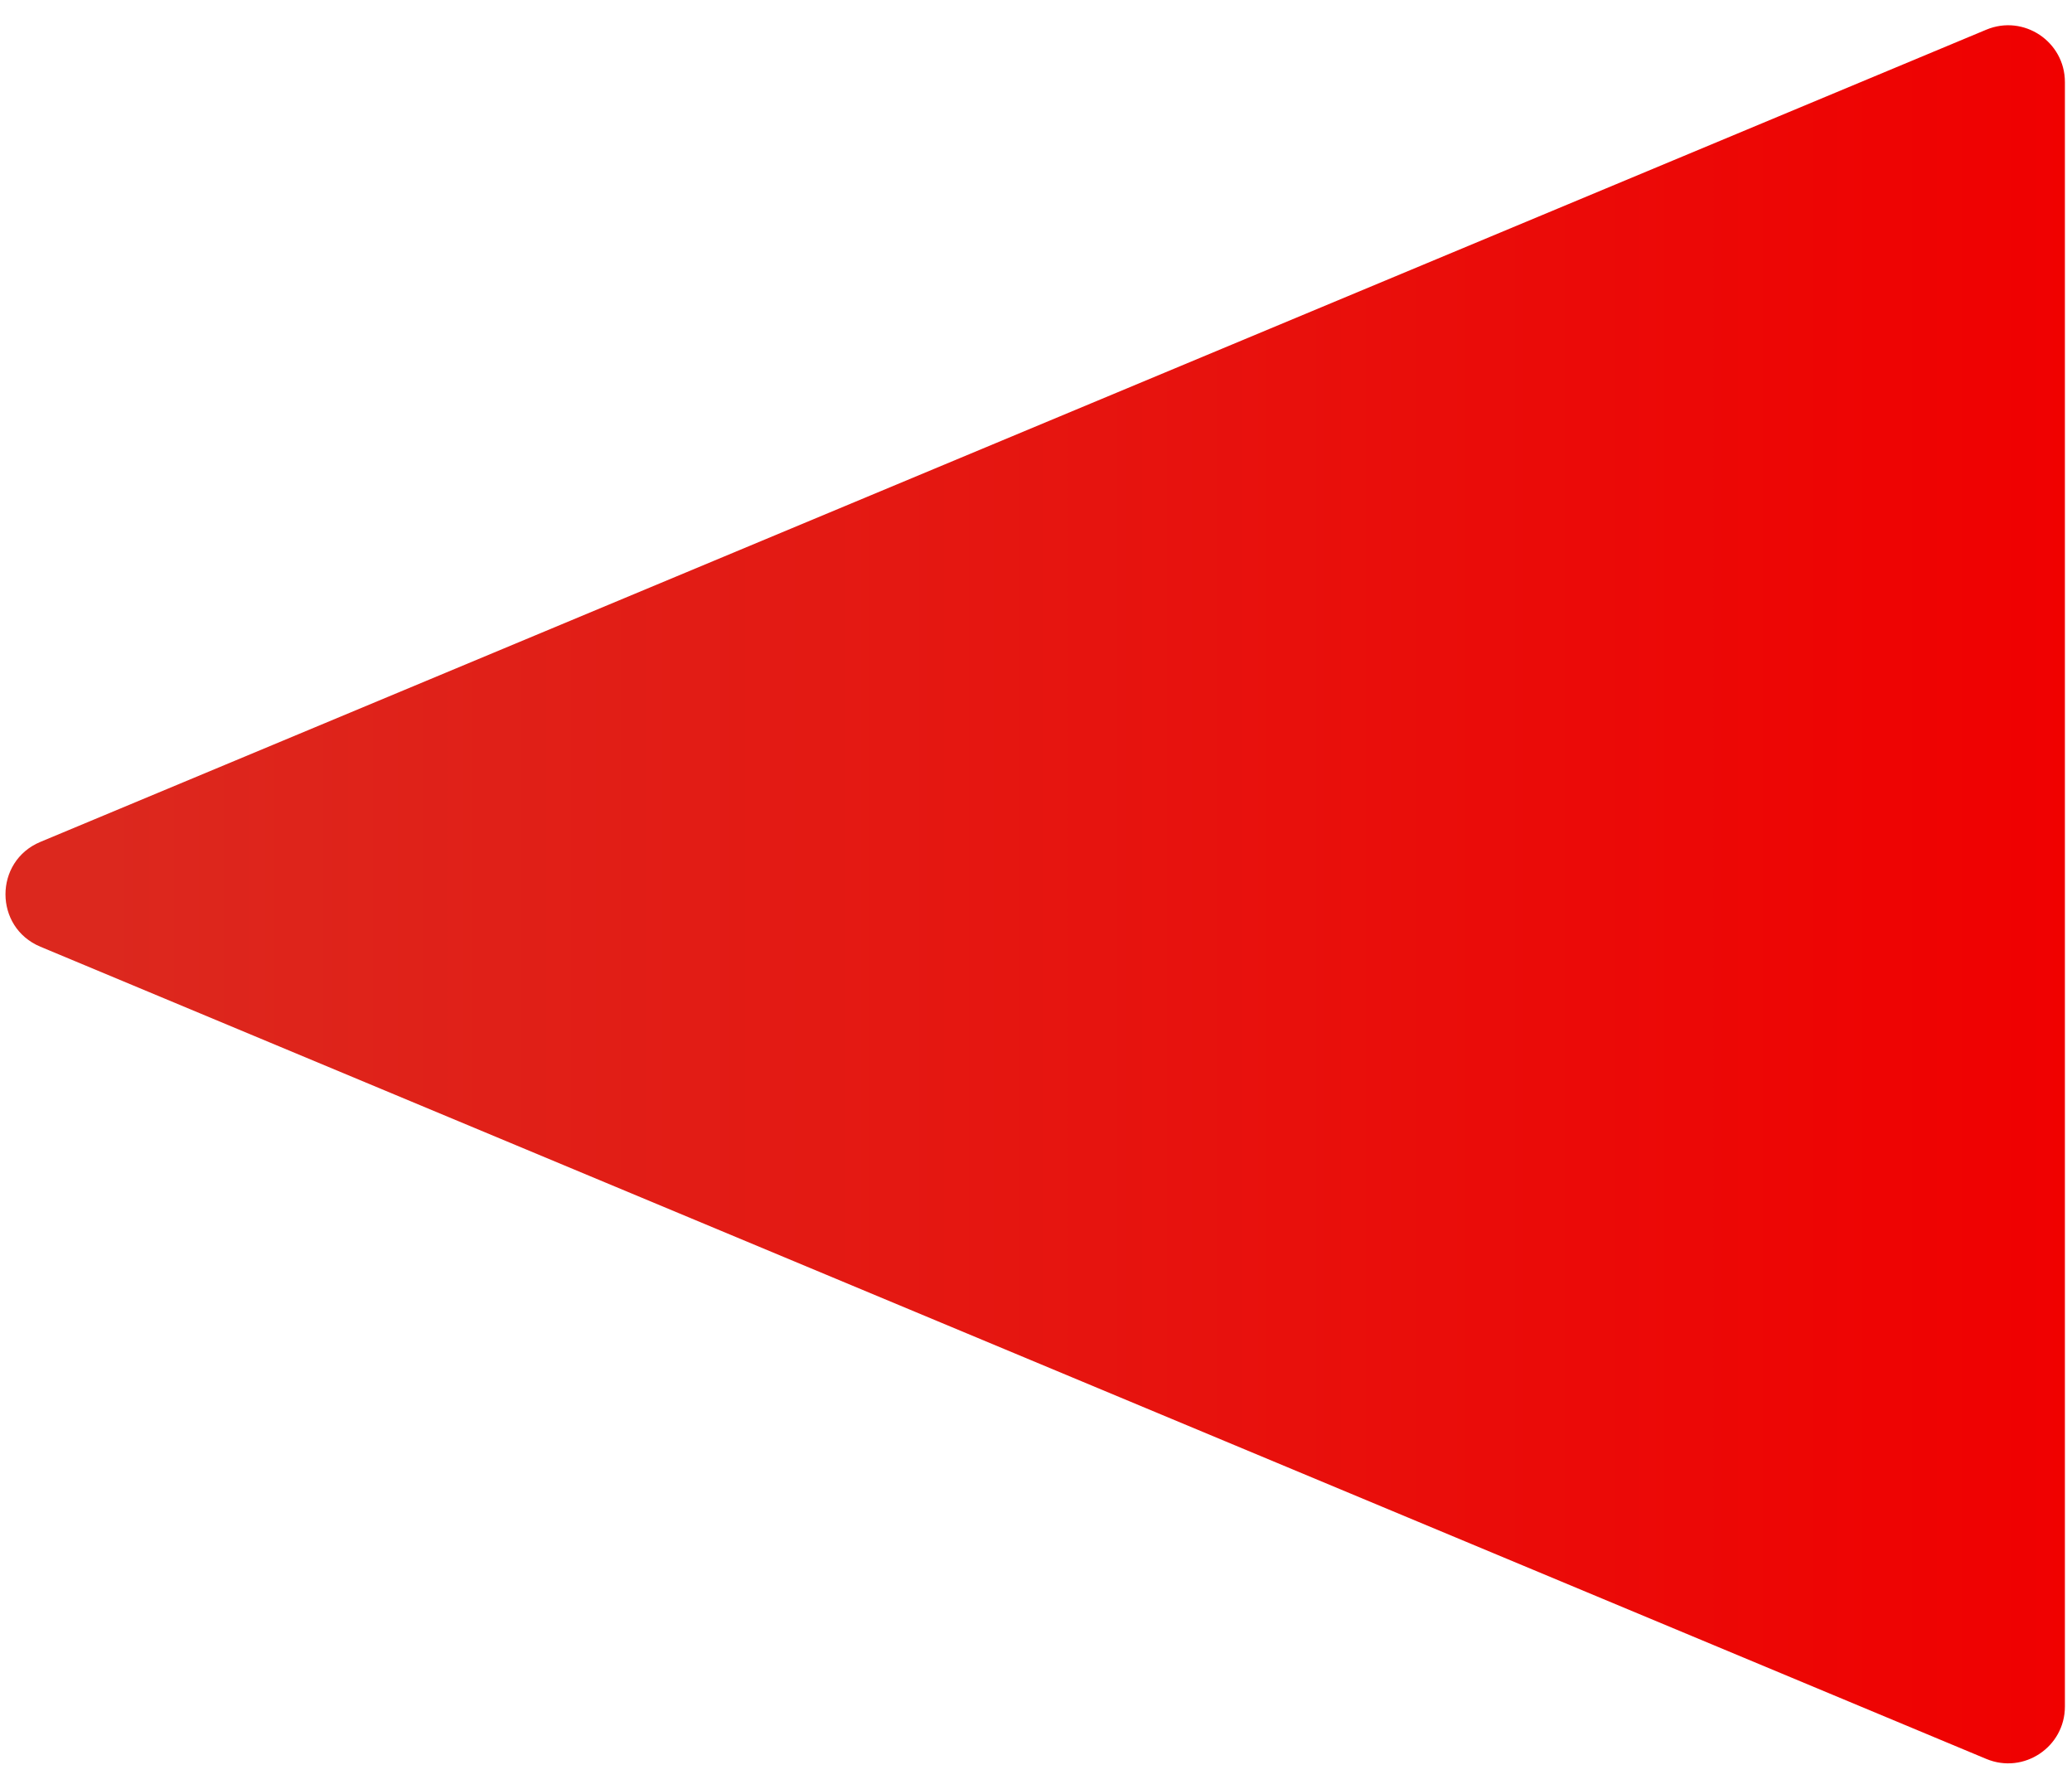 <?xml version="1.0" encoding="UTF-8"?> <svg xmlns="http://www.w3.org/2000/svg" width="73" height="63" viewBox="0 0 73 63" fill="none"> <path d="M1.423 33.346C-0.217 32.661 -0.217 30.338 1.423 29.654L69.98 1.046C71.297 0.496 72.75 1.464 72.75 2.892L72.75 60.108C72.75 61.536 71.297 62.504 69.98 61.954L1.423 33.346Z" fill="url(#paint0_linear)"></path> <defs> <linearGradient id="paint0_linear" x1="73.5" y1="31" x2="3.5" y2="31" gradientUnits="userSpaceOnUse"> <stop stop-color="#F00000"></stop> <stop offset="1" stop-color="#DC281E"></stop> </linearGradient> </defs> </svg> 